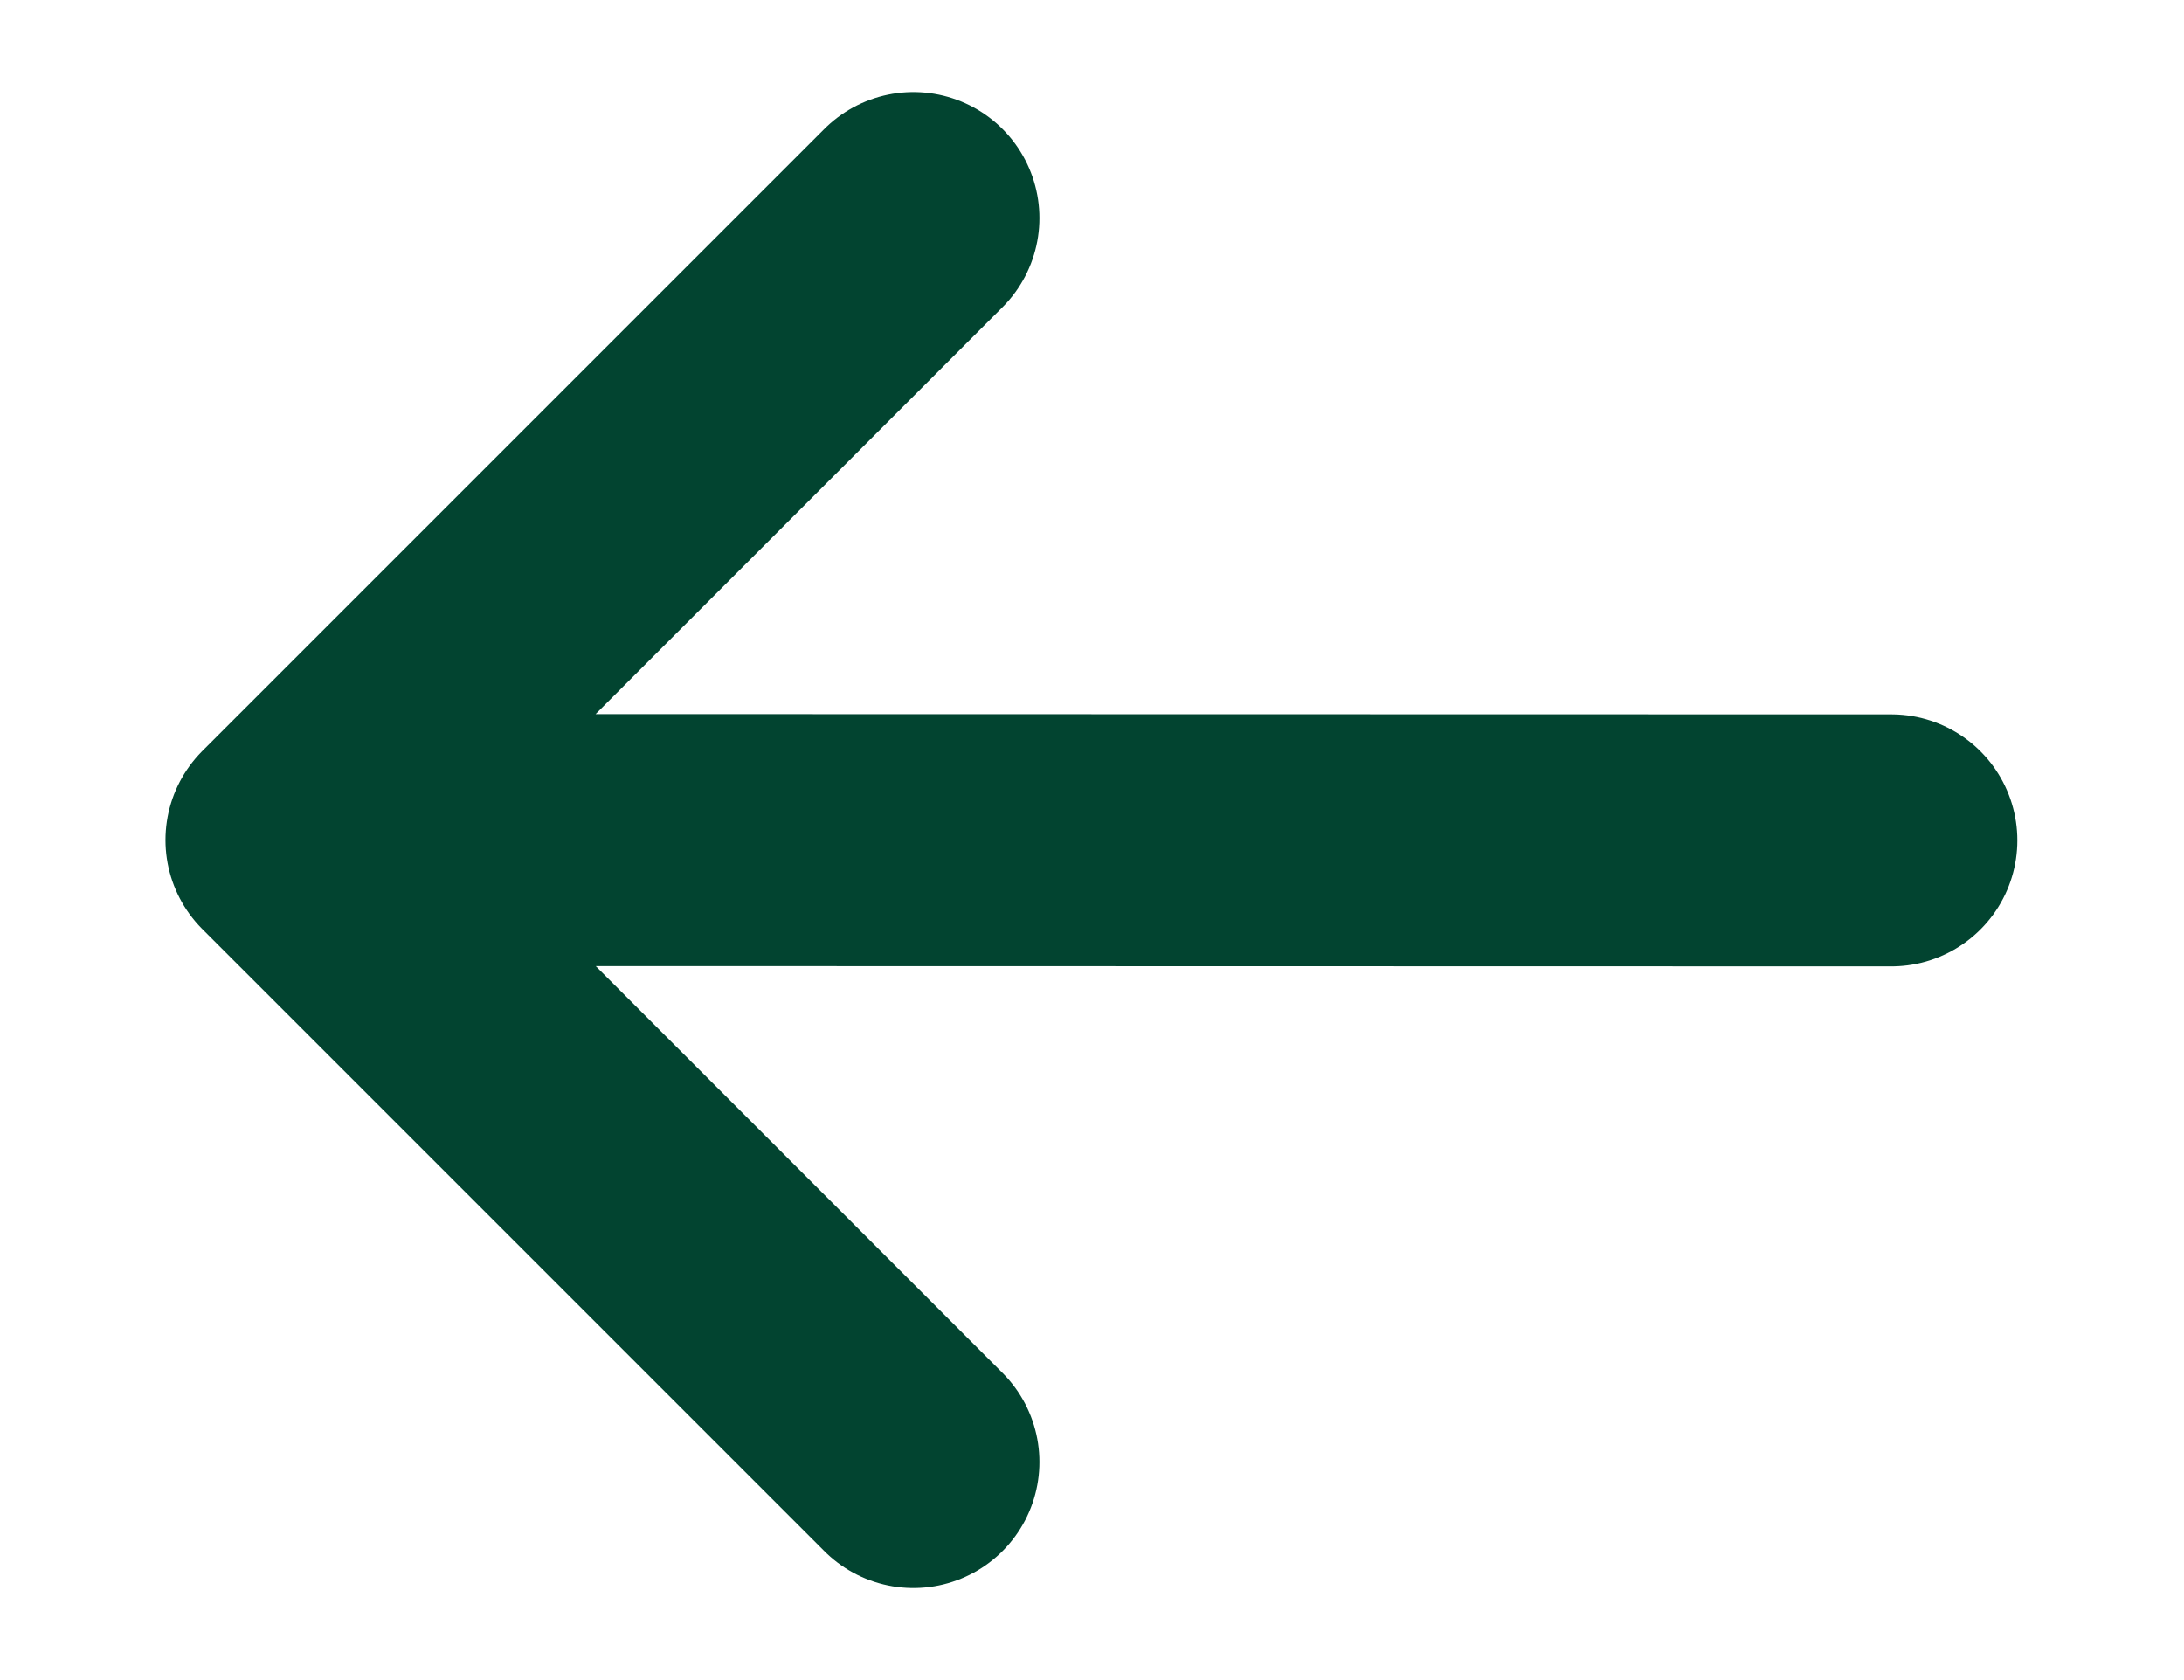 <svg width="13" height="10" viewBox="0 0 13 10" fill="none" xmlns="http://www.w3.org/2000/svg">
<path d="M5.437 1.298L1.735 5M1.735 5L5.437 8.702M1.735 5L11.258 5.002" stroke="#024430" stroke-width="1.5" stroke-linecap="round" stroke-linejoin="round"/>
</svg>
